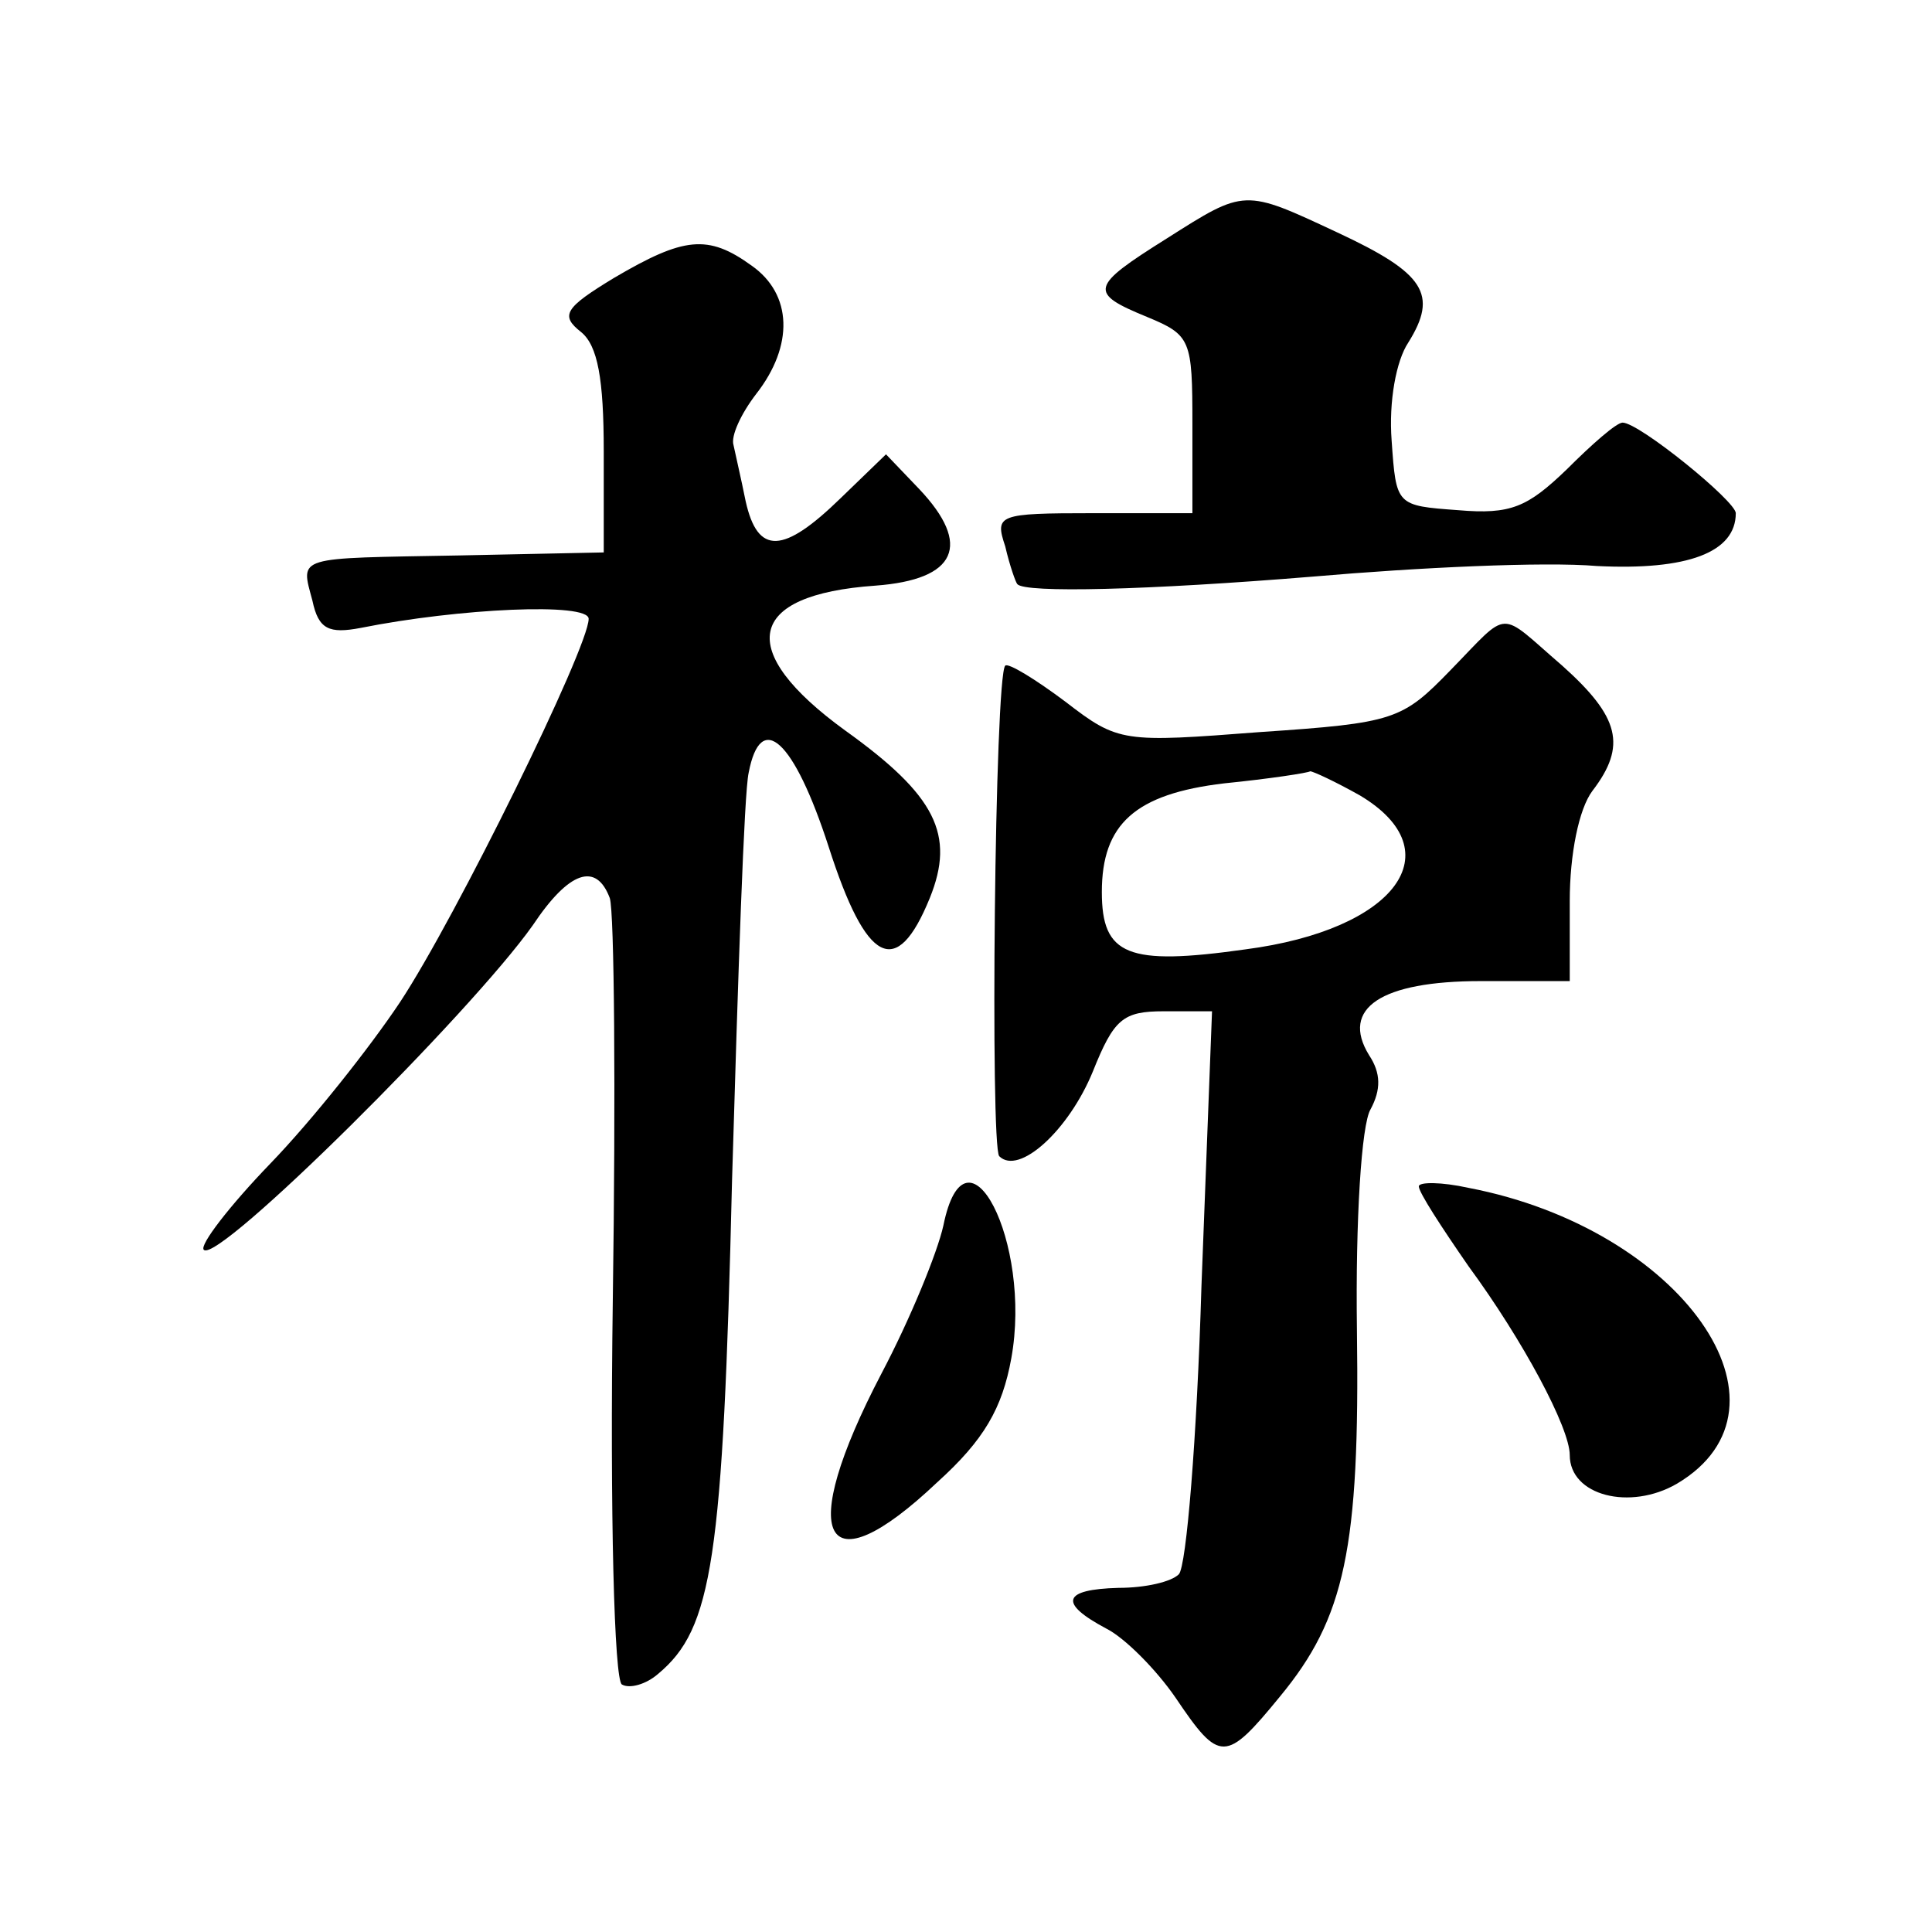 <?xml version="1.0" standalone="no"?>
<!DOCTYPE svg PUBLIC "-//W3C//DTD SVG 20010904//EN"
 "http://www.w3.org/TR/2001/REC-SVG-20010904/DTD/svg10.dtd">
<svg version="1.0" xmlns="http://www.w3.org/2000/svg"
 width="128pt" height="128pt" viewBox="0 0 128 128"
 preserveAspectRatio="xMidYMid meet">
<g transform="translate(0,128) scale(0.1,-0.1)"
fill="#0" stroke="none">
<path d="M773 1122 c-51 -32 -52 -36 -13 -52 29 -12 30 -15 30 -71 l0 -59 -66 0
c-63 0 -65 -1 -58 -22 3 -13 7 -24 8 -25 5 -6 86 -4 196 5 69 6 153 10 188 7 60
-3 92 9 92 35 0 8 -64 60 -75 60 -4 0 -20 -14 -37 -31 -26 -25 -37 -30 -72 -27
-41 3 -41 3 -44 46 -2 26 3 53 11 65 20 32 11 46 -47 73 -62 29 -61 29 -113 -4z
M407 1096 c-33 -20 -36 -25 -22 -36 11 -9 15 -31 15 -79 l0 -67 -96 -2 c-109 -2
-105 0 -97 -30 4 -19 11 -22 32 -18 65 13 151 17 151 6 0 -19 -88 -198 -125 -254
-20 -30 -58 -78 -86 -107 -27 -28 -47 -54 -44 -57 9 -10 177 157 218 215 24 36
42 42 51 18 3 -9 4 -128 2 -266 -2 -143 1 -252 6 -255 5 -3 16 0 24 7 36 30 43
75 49 327 4 136 8 257 11 270 8 42 30 22 53 -49 25 -78 45 -88 67 -34 17 42 4 68
-56 111 -73 53 -66 90 20 96 54 4 64 27 29 64 l-22 23 -30 -29 c-38 -37 -55 -38
-63 -2 -3 15 -7 32 -8 37 -2 6 5 21 15 34 25 32 24 66 -3 85 -29 21 -45 19 -91
-8z M961 836 c-32 -33 -37 -35 -126 -41 -91 -7 -94 -7 -129 20 -20 15 -38 26 -40
24 -7 -7 -10 -318 -4 -325 13 -13 46 17 62 56 14 35 20 40 47 40 l32 0 -7 -182
c-3 -101 -10 -186 -15 -191 -5 -5 -22 -9 -40 -9 -37 -1 -40 -10 -8 -27 12 -6 33
-27 46 -46 29 -43 33 -43 69 1 43 52 53 98 51 243 -1 73 3 136 9 146 7 13 7 24
-1 36 -19 31 8 49 74 49 l59 0 0 53 c0 31 6 61 15 73 23 30 18 49 -20 83 -43 37
-34 38 -74 -3z m-60 -83 c62 -37 24 -89 -76 -102 -78 -11 -95 -4 -95 38 0 45 22
65 81 72 30 3 56 7 57 8 2 0 17 -7 33 -16z M625 468 c-4 -18 -22 -62 -41 -98 -57
-109 -39 -144 37 -72 31 28 43 49 49 82 14 77 -30 162 -45 88z M940 494 c0 -4 15
-27 33 -53 36 -49 67 -107 67 -125 0 -27 40 -37 71 -19 86 51 3 169 -138 196 -18
4 -33 4 -33 1z"/>
</g>
</svg>
